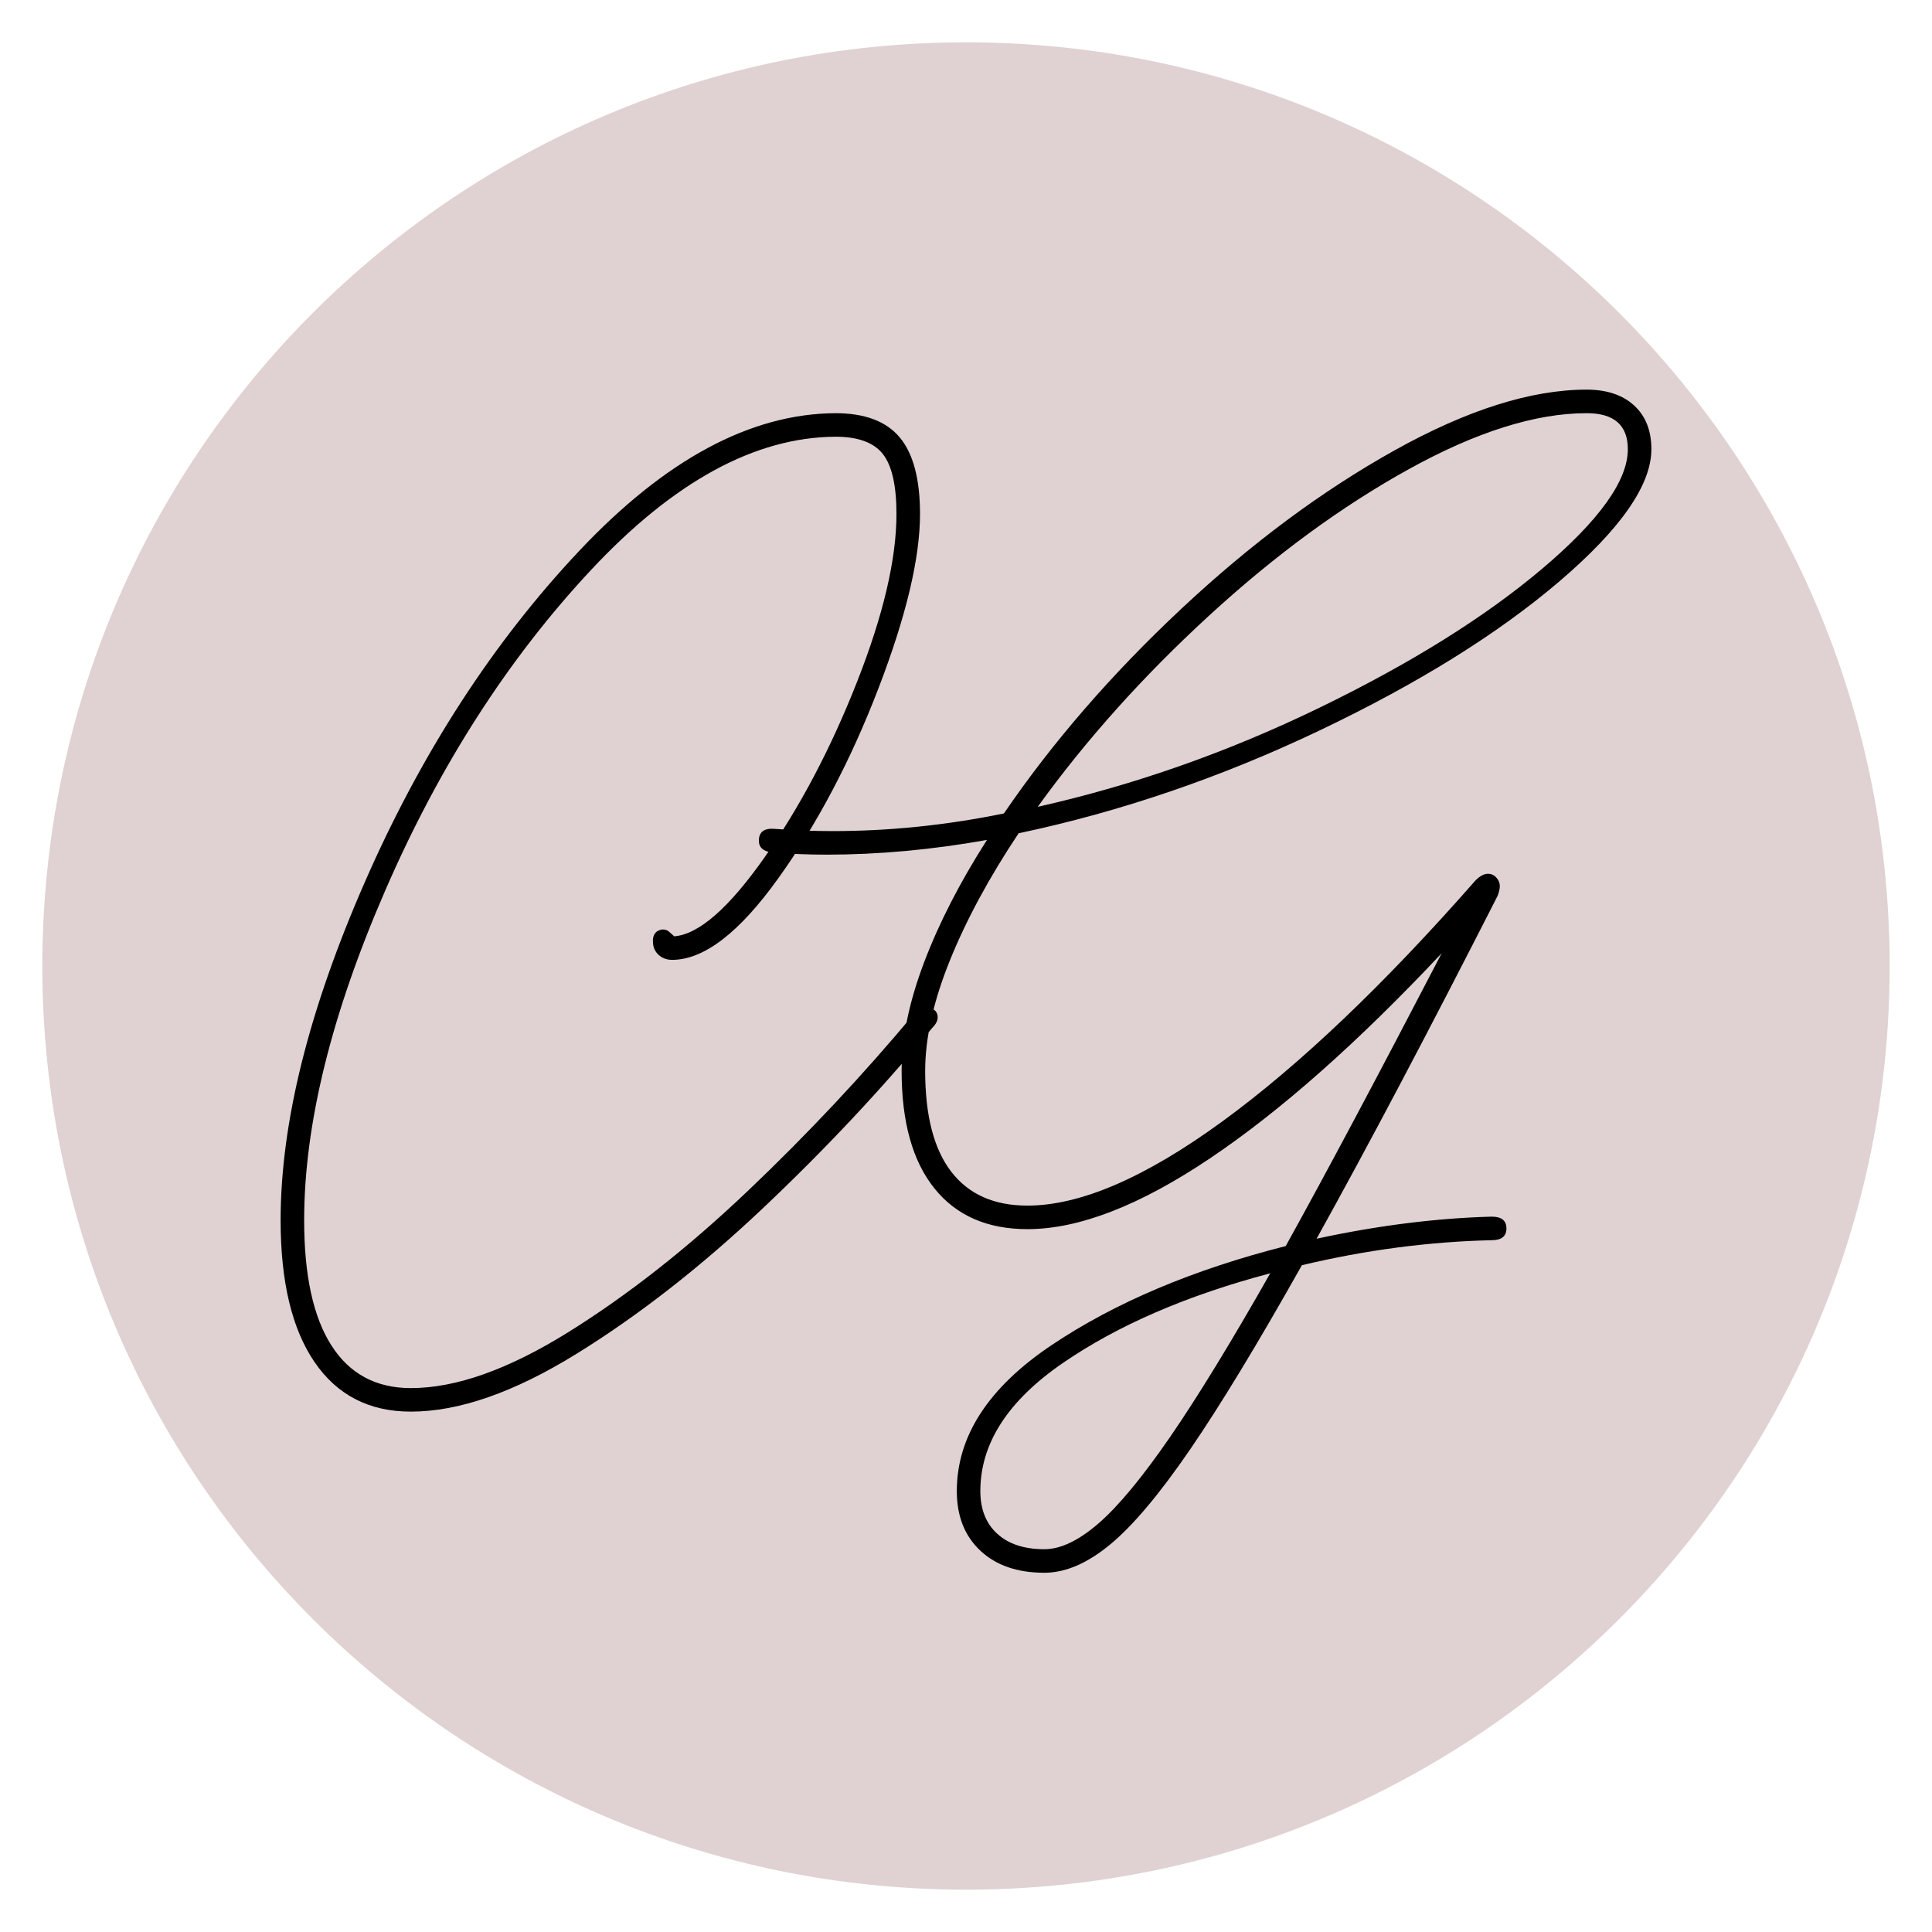 <svg viewBox="0 0 1200 1200" height="1200px" width="1200px" xmlns:xlink="http://www.w3.org/1999/xlink" xmlns="http://www.w3.org/2000/svg">
    <g id="936a064a-b65a-4f00-8c84-d661f2fde22a">
<g style="">
		<g id="6cf9eec7-a659-4831-86e0-b10757270ae0">
<path stroke-linecap="round" d="M26.297,600c0,-316.847 256.856,-573.703 573.703,-573.703c316.847,0 573.703,256.856 573.703,573.703c0,316.847 -256.856,573.703 -573.703,573.703c-316.847,0 -573.703,-256.856 -573.703,-573.703z" style="stroke: rgb(193,193,193); stroke-width: 0; stroke-dasharray: none; stroke-linecap: butt; stroke-dashoffset: 0; stroke-linejoin: miter; stroke-miterlimit: 4; fill: rgb(224,210,210); fill-rule: nonzero; opacity: 1;"></path>
</g>
</g>
</g>
<g id="0c9bbfb9-31ec-4bed-b31c-c04932a483b5">
<path stroke-linecap="round" d="" transform="matrix(1 0 0 1 0 0)  translate(0, 0)" style="stroke: rgb(114,114,114); stroke-width: 0; stroke-dasharray: none; stroke-linecap: butt; stroke-dashoffset: 0; stroke-linejoin: round; stroke-miterlimit: 4; fill: rgb(114,114,114); fill-rule: nonzero; opacity: 1;"></path>
</g>
<g id="41e2b92f-5a53-45b2-8d5a-8c03736438a9">
<g>
		<g id="9f362aac-b5b0-49e1-b7ea-e61761ca3a9c">
<path stroke-linecap="round" d="M579.66,626.804c1.83,1.22 2.75,2.9 2.75,5.03c0,2.13 -1.07,4.26 -3.2,6.39c-31.99,38.69 -67.18,76.17 -105.57,112.43c-38.39,36.25 -76.93,66.34 -115.62,90.26c-38.69,23.91 -72.97,35.87 -102.83,35.87c-25.89,0 -45.85,-10.28 -59.87,-30.85c-14.01,-20.56 -21.02,-49.88 -21.02,-87.97c0,-60.63 17.52,-130.85 52.56,-210.68c35.03,-79.83 79.29,-148.15 132.76,-204.97c53.47,-56.82 106.55,-85.38 159.26,-85.68c18.28,0 31.61,5.03 39.99,15.08c8.38,10.05 12.57,25.89 12.57,47.52c0,27.43 -8.61,63.53 -25.82,108.31c-17.21,44.79 -37.93,84.09 -62.16,117.91c-24.22,33.82 -46.23,50.73 -66.03,50.73c-3.35,0 -6.17,-1.07 -8.46,-3.2c-2.28,-2.13 -3.42,-4.88 -3.42,-8.23v-1.37c0.3,-2.74 1.52,-4.57 3.65,-5.48c2.13,-0.91 4.11,-0.76 5.94,0.46l3.66,3.2c15.23,-1.22 33.89,-17.52 55.98,-48.9c22.09,-31.39 41.28,-67.8 57.58,-109.23c16.3,-41.43 24.45,-76.17 24.45,-104.2c0,-17.67 -2.82,-30.08 -8.45,-37.24c-5.64,-7.16 -15.47,-10.74 -29.48,-10.74c-49.97,0.31 -100.62,27.96 -151.95,82.95c-51.34,54.99 -93.84,121.18 -127.51,198.56c-33.67,77.39 -50.5,145.79 -50.5,205.2c0,34.12 5.64,60.02 16.91,77.69c11.27,17.67 27.73,26.51 49.36,26.51c28.03,0 60.63,-11.58 97.8,-34.74c37.17,-23.15 74.34,-52.4 111.51,-87.74c37.17,-35.34 71.75,-72.21 103.74,-110.6c2.43,-2.74 4.72,-4.11 6.85,-4.11c1.83,0 3.36,0.61 4.57,1.83zM1025.7,279.024c0,22.24 -19.12,49.66 -57.35,82.26c-38.24,32.6 -87.9,63.45 -148.99,92.54c-61.09,29.1 -123.31,50.35 -186.68,63.75c-18.28,27.43 -32.52,53.78 -42.73,79.07c-10.21,25.29 -15.31,48.14 -15.31,68.55c0,27.72 5.41,48.59 16.22,62.61c10.81,14.01 26.58,21.02 47.3,21.02c32.91,0 73.28,-17.44 121.11,-52.33c47.83,-34.88 100.24,-84.77 157.21,-149.67c2.74,-2.74 5.33,-4.11 7.77,-4.11c1.52,0 2.89,0.46 4.11,1.37c2.13,1.83 3.2,3.96 3.2,6.4c0,1.52 -0.46,3.5 -1.37,5.94c-42.65,83.79 -80.13,154.77 -112.43,212.96c38.09,-8.22 74.34,-12.79 108.77,-13.71c6.09,0 9.14,2.44 9.14,7.32c0,4.87 -3.05,7.31 -9.14,7.31c-39,0.91 -78.3,6.09 -117.91,15.54c-27.42,48.75 -50.57,86.91 -69.46,114.48c-18.89,27.57 -35.42,47.22 -49.59,58.95c-14.17,11.73 -27.8,17.59 -40.9,17.59c-16.75,0 -30.01,-4.57 -39.76,-13.71c-9.75,-9.14 -14.62,-21.48 -14.62,-37.01c0,-34.13 19.65,-64.37 58.95,-90.72c39.31,-26.35 87.75,-46.84 145.33,-61.47c24.68,-44.48 56.97,-105.11 96.88,-181.88c-52.09,55.45 -100,97.87 -143.72,127.27c-43.72,29.4 -81.58,44.1 -113.57,44.1c-24.98,0 -44.25,-8.45 -57.81,-25.36c-13.56,-16.91 -20.34,-41.2 -20.34,-72.89c0,-20.41 4.65,-42.88 13.94,-67.41c9.29,-24.53 22.32,-49.89 39.08,-76.09c-34.13,6.09 -67.34,9.14 -99.63,9.14c-11.58,0 -22.85,-0.46 -33.82,-1.37c-5.49,-0.61 -8.23,-3.05 -8.23,-7.32c0,-5.48 3.35,-7.92 10.06,-7.31c11.88,0.91 23.76,1.37 35.64,1.37c35.35,0 70.84,-3.65 106.49,-10.96c30.16,-44.18 66.87,-86.53 110.13,-127.05c43.27,-40.52 87.45,-73.35 132.54,-98.49c45.09,-25.13 84.84,-37.7 119.27,-37.7c12.49,0 22.32,3.28 29.48,9.83c7.16,6.55 10.74,15.61 10.74,27.19zM985.48,256.634c-31.68,0 -68.47,11.58 -110.36,34.73c-41.89,23.15 -83.33,53.54 -124.31,91.17c-40.97,37.63 -76.39,77.16 -106.25,118.59c59.71,-13.41 117.98,-33.89 174.8,-61.46c56.82,-27.57 102.98,-56.37 138.48,-86.38c35.49,-30.01 53.24,-54.76 53.24,-74.26c0,-14.93 -8.53,-22.39 -25.6,-22.39zM648.67,962.244c10.05,0 21.25,-5.33 33.59,-15.99c12.34,-10.67 27.12,-28.49 44.33,-53.47c17.21,-24.99 38.01,-58.96 62.38,-101.92c-51.79,13.71 -94.75,32.3 -128.87,55.76c-34.13,23.46 -51.19,49.97 -51.19,79.52c0,11.27 3.5,20.11 10.51,26.5c7.01,6.4 16.76,9.6 29.25,9.6z" style="stroke: rgb(193,193,193); stroke-width: 0; stroke-dasharray: none; stroke-linecap: butt; stroke-dashoffset: 0; stroke-linejoin: miter; stroke-miterlimit: 4; fill: rgb(0,0,0); fill-rule: nonzero; opacity: 1;"></path>
</g>
</g>
</g>
<g id="8011acd9-a0fd-44bf-8aa0-c92386073bea">
<path stroke-linecap="round" d="" transform="matrix(1 0 0 1 0 0)  translate(0, 0)" style="stroke: rgb(193,193,193); stroke-width: 0; stroke-dasharray: none; stroke-linecap: butt; stroke-dashoffset: 0; stroke-linejoin: miter; stroke-miterlimit: 4; fill: rgb(114,114,114); fill-rule: nonzero; opacity: 1;"></path>
</g>
<g id="809ece50-294b-4731-b05f-0337975b9bcf">
<path stroke-linecap="round" d="" transform="matrix(1 0 0 1 0 0)  translate(0, 0)" style="stroke: rgb(193,193,193); stroke-width: 0; stroke-dasharray: none; stroke-linecap: butt; stroke-dashoffset: 0; stroke-linejoin: miter; stroke-miterlimit: 4; fill: rgb(193,193,193); fill-rule: nonzero; opacity: 1;"></path>
</g>

  </svg>